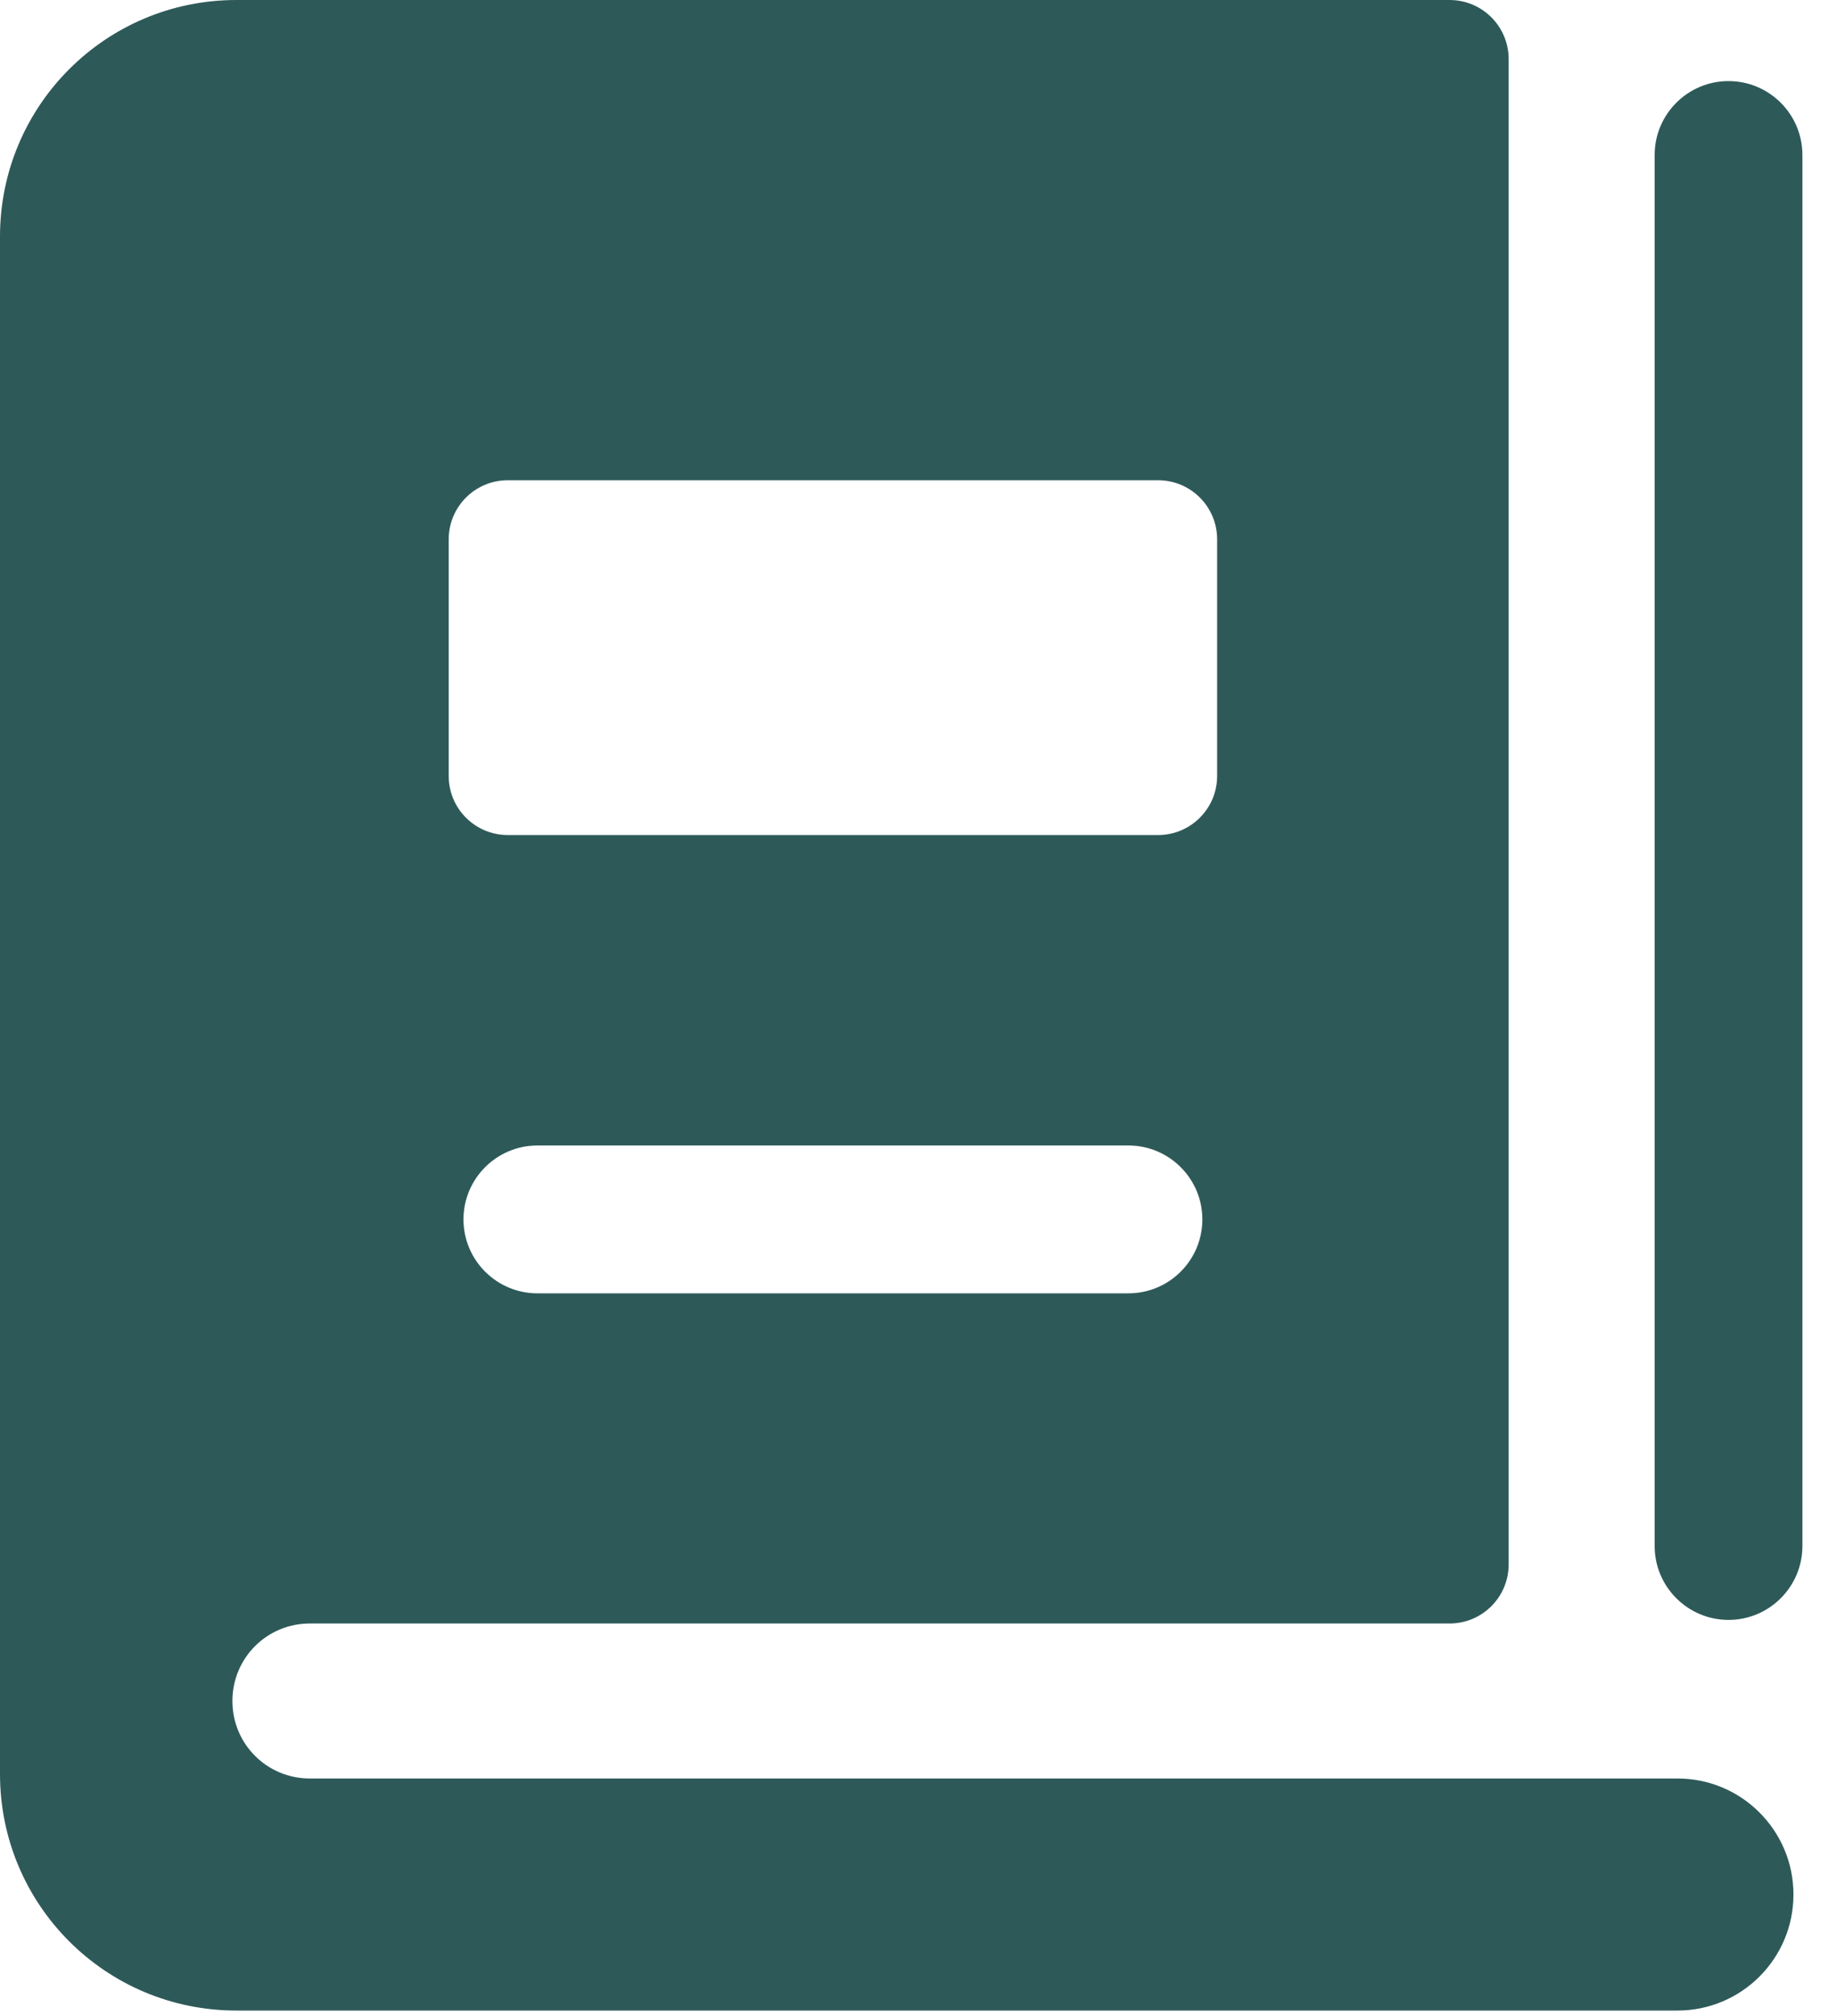 <svg width="41" height="45" viewBox="0 0 41 45" fill="none" xmlns="http://www.w3.org/2000/svg">
<g clip-path="url(#clip0_1653_9601)">
<path d="M38.6 1.81C37.69 1.81 36.95 2.55 36.95 3.46V34.51C36.95 35.42 37.69 36.16 38.6 36.16C39.51 36.16 40.25 35.42 40.25 34.51V3.46C40.25 2.55 39.51 1.81 38.6 1.81Z" fill="#2E5959"/>
<path d="M37.46 39.7H6.92C5.96 39.7 5.19 38.93 5.19 37.97C5.19 37.01 5.96 36.24 6.92 36.24H32.37C33.1 36.24 33.69 35.65 33.69 34.92V1.32C33.69 0.59 33.1 0 32.37 0H5.28C2.36 0 0 2.36 0 5.28V39.6C0 42.52 2.36 44.88 5.28 44.88H37.46C38.89 44.88 40.05 43.72 40.05 42.29C40.05 40.86 38.89 39.7 37.46 39.7ZM25.2 28.87H12C11.09 28.87 10.35 28.13 10.35 27.22C10.35 26.31 11.09 25.57 12 25.57H25.2C26.11 25.57 26.85 26.31 26.85 27.22C26.85 28.13 26.11 28.87 25.2 28.87ZM10.02 12.04C10.02 11.31 10.61 10.72 11.34 10.72H25.86C26.59 10.72 27.18 11.31 27.18 12.04V17.32C27.18 18.05 26.59 18.64 25.86 18.64H11.34C10.61 18.64 10.02 18.05 10.02 17.32V12.04Z" fill="#2E5959"/>
</g>
<defs>
<clipPath id="clip0_1653_9601">
<rect width="40.25" height="44.89" fill="white"/>
</clipPath>
</defs>
</svg>
